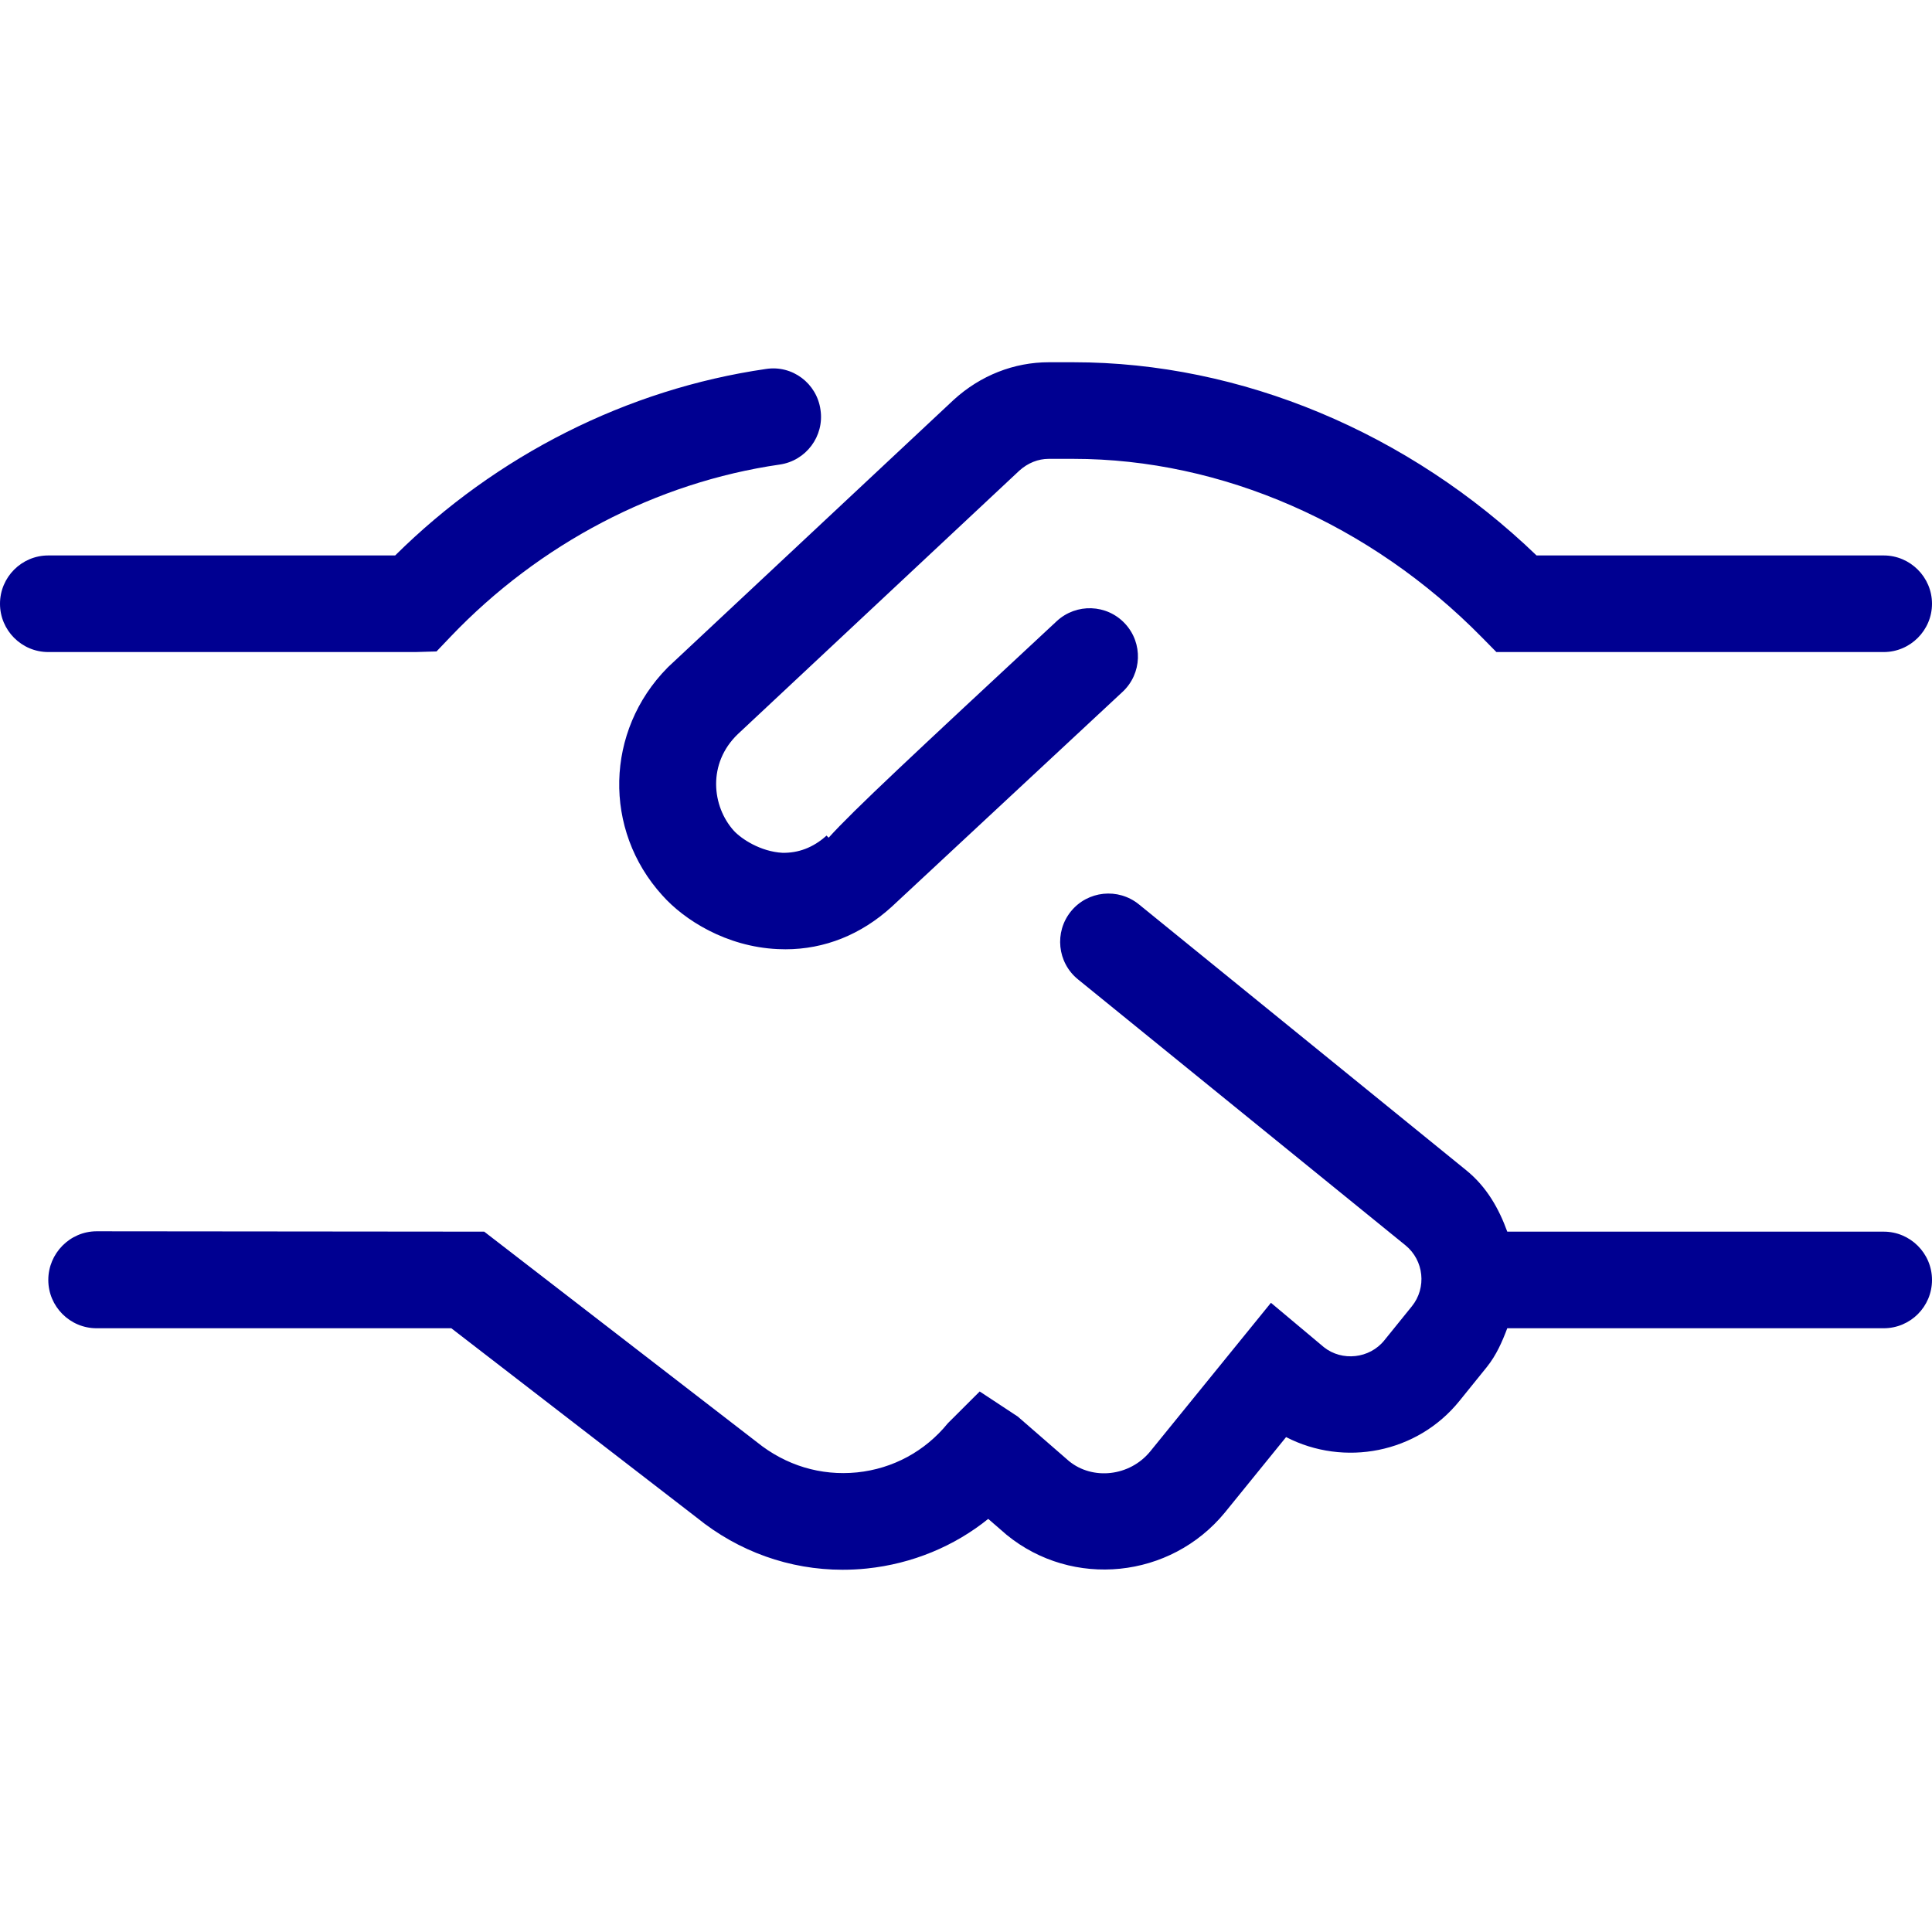 <?xml version="1.0" encoding="UTF-8"?>
<svg width="80px" height="80px" viewBox="0 0 80 80" version="1.1" xmlns="http://www.w3.org/2000/svg" xmlns:xlink="http://www.w3.org/1999/xlink">
    <!-- Generator: Sketch 64 (93537) - https://sketch.com -->
    <title>Slice</title>
    <desc>Created with Sketch.</desc>
    <g id="Page-1" stroke="none" stroke-width="1" fill="none" fill-rule="evenodd">
        <g id="hppicto4-hands" transform="translate(0, 15)" fill="#000091" fill-rule="nonzero">
            <path d="M17.2,12 L18.075,11.975 L18.667,11.354 C22.337,7.513 27.175,4.975 32.288,4.236 C33.375,4.079 34.138,3.062 33.975,1.971 C33.825,0.877 32.812,0.105 31.712,0.279 C25.975,1.111 20.55,3.85 16.363,8 L2,8 C0.894,8 0,8.9 0,10 C0,11.1 0.894,12 2,12 L17.2,12 Z M27.637,12.65 C25.062,15.262 24.962,19.363 27.425,22.075 C28.325,23.087 30.062,24.2 32.2,24.3 C32.309,24.304 32.417,24.308 32.524,24.308 C34.142,24.308 35.656,23.702 36.923,22.548 L46.482,13.649 C47.29,12.897 47.337,11.632 46.585,10.823 C45.831,10.012 44.568,9.971 43.759,10.719 C37.812,16.25 35.337,18.55 34.312,19.688 L34.225,19.6 C33.66,20.112 33.038,20.325 32.398,20.313 C31.488,20.262 30.7,19.738 30.387,19.4 C29.475,18.387 29.288,16.613 30.55,15.4 L42.21,4.487 C42.562,4.17 42.987,4 43.425,4 L44.447,4 C50.588,4 56.755,6.697 61.371,11.4 L61.962,12 L78,12 C79.1,12 80,11.1 80,10 C80,8.9 79.1,8 78,8 L63.625,8 C58.334,2.906 51.392,0 44.45,0 L43.428,0 C41.989,0 40.599,0.545 39.495,1.552 L27.688,12.6 L27.637,12.65 Z M78,36 L62.413,36 C62.067,35.048 61.563,34.149 60.722,33.465 L47.16,22.448 C46.299,21.75 45.039,21.883 44.345,22.738 C43.65,23.596 43.779,24.856 44.636,25.553 L58.199,36.567 C58.964,37.192 59.081,38.325 58.462,39.091 L57.325,40.497 C56.708,41.267 55.565,41.376 54.822,40.786 L52.627,38.946 L47.627,45.102 C46.777,46.138 45.245,46.302 44.265,45.501 L42.144,43.657 L40.567,42.618 L39.248,43.934 C38.306,45.095 36.97,45.817 35.487,45.969 C33.989,46.118 32.539,45.684 31.337,44.712 L20.05,36 L4,35.985 C2.894,35.987 2,36.9 2,38 C2,39.1 2.895,40 4,40 L18.688,40 L28.854,47.844 C30.587,49.25 32.7,50 34.888,50 C35.221,50 35.556,49.984 35.891,49.949 C37.78,49.754 39.528,49.019 40.92,47.894 L41.682,48.554 C44.412,50.784 48.467,50.374 50.721,47.629 L53.254,44.507 C55.657,45.746 58.681,45.179 60.431,43.011 L61.567,41.605 C61.962,41.112 62.2,40.562 62.413,40 L78,40 C79.106,40 80,39.105 80,38 C80,36.895 79.1,36 78,36 Z" id="Shape"></path>
        </g>
    </g>
</svg>